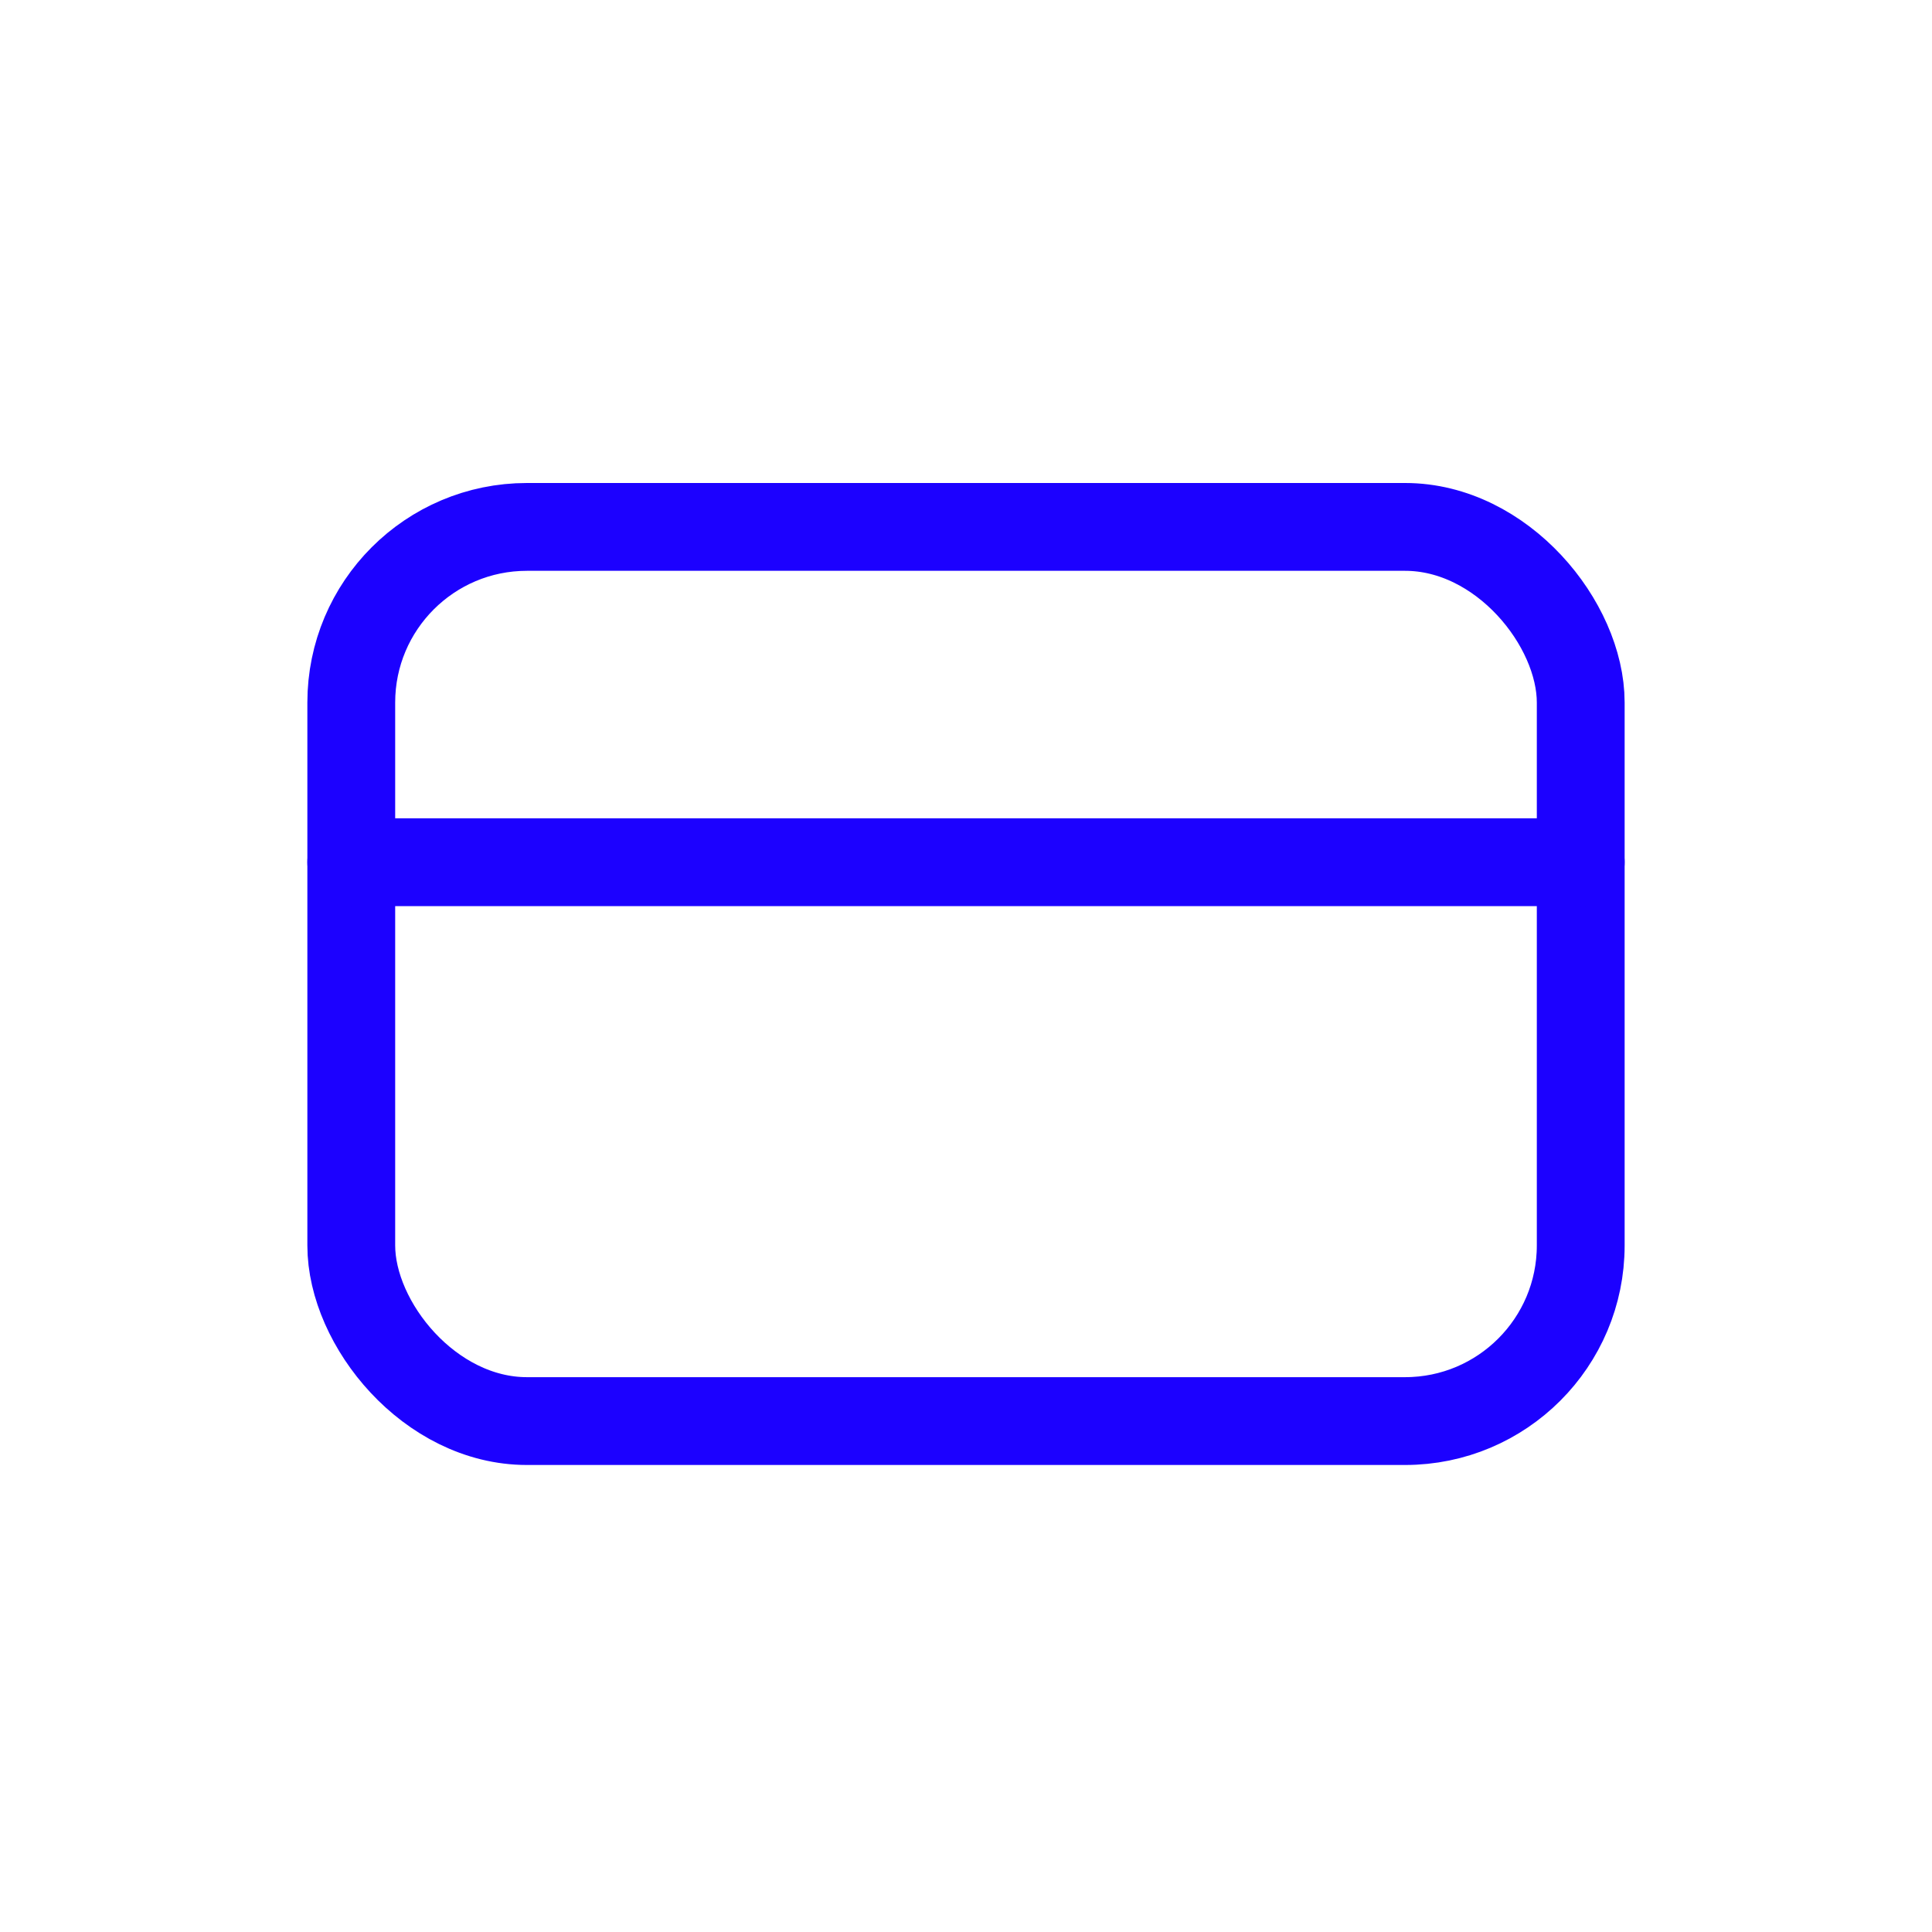 <svg xmlns="http://www.w3.org/2000/svg" width="22" height="22" viewBox="0 0 22 22"><g transform="translate(1729 -1086)"><rect width="22" height="22" transform="translate(-1729 1086)" fill="none"/><g transform="translate(-1726 1088)"><rect width="14" height="10.182" rx="2" transform="translate(1 4)" stroke-width="1" stroke="#1c01ff" stroke-linecap="round" stroke-linejoin="round" fill="none"/><line x2="14" transform="translate(1 7.818)" stroke-width="1" stroke="#1c01ff" stroke-linecap="round" stroke-linejoin="round" fill="none"/></g></g></svg>